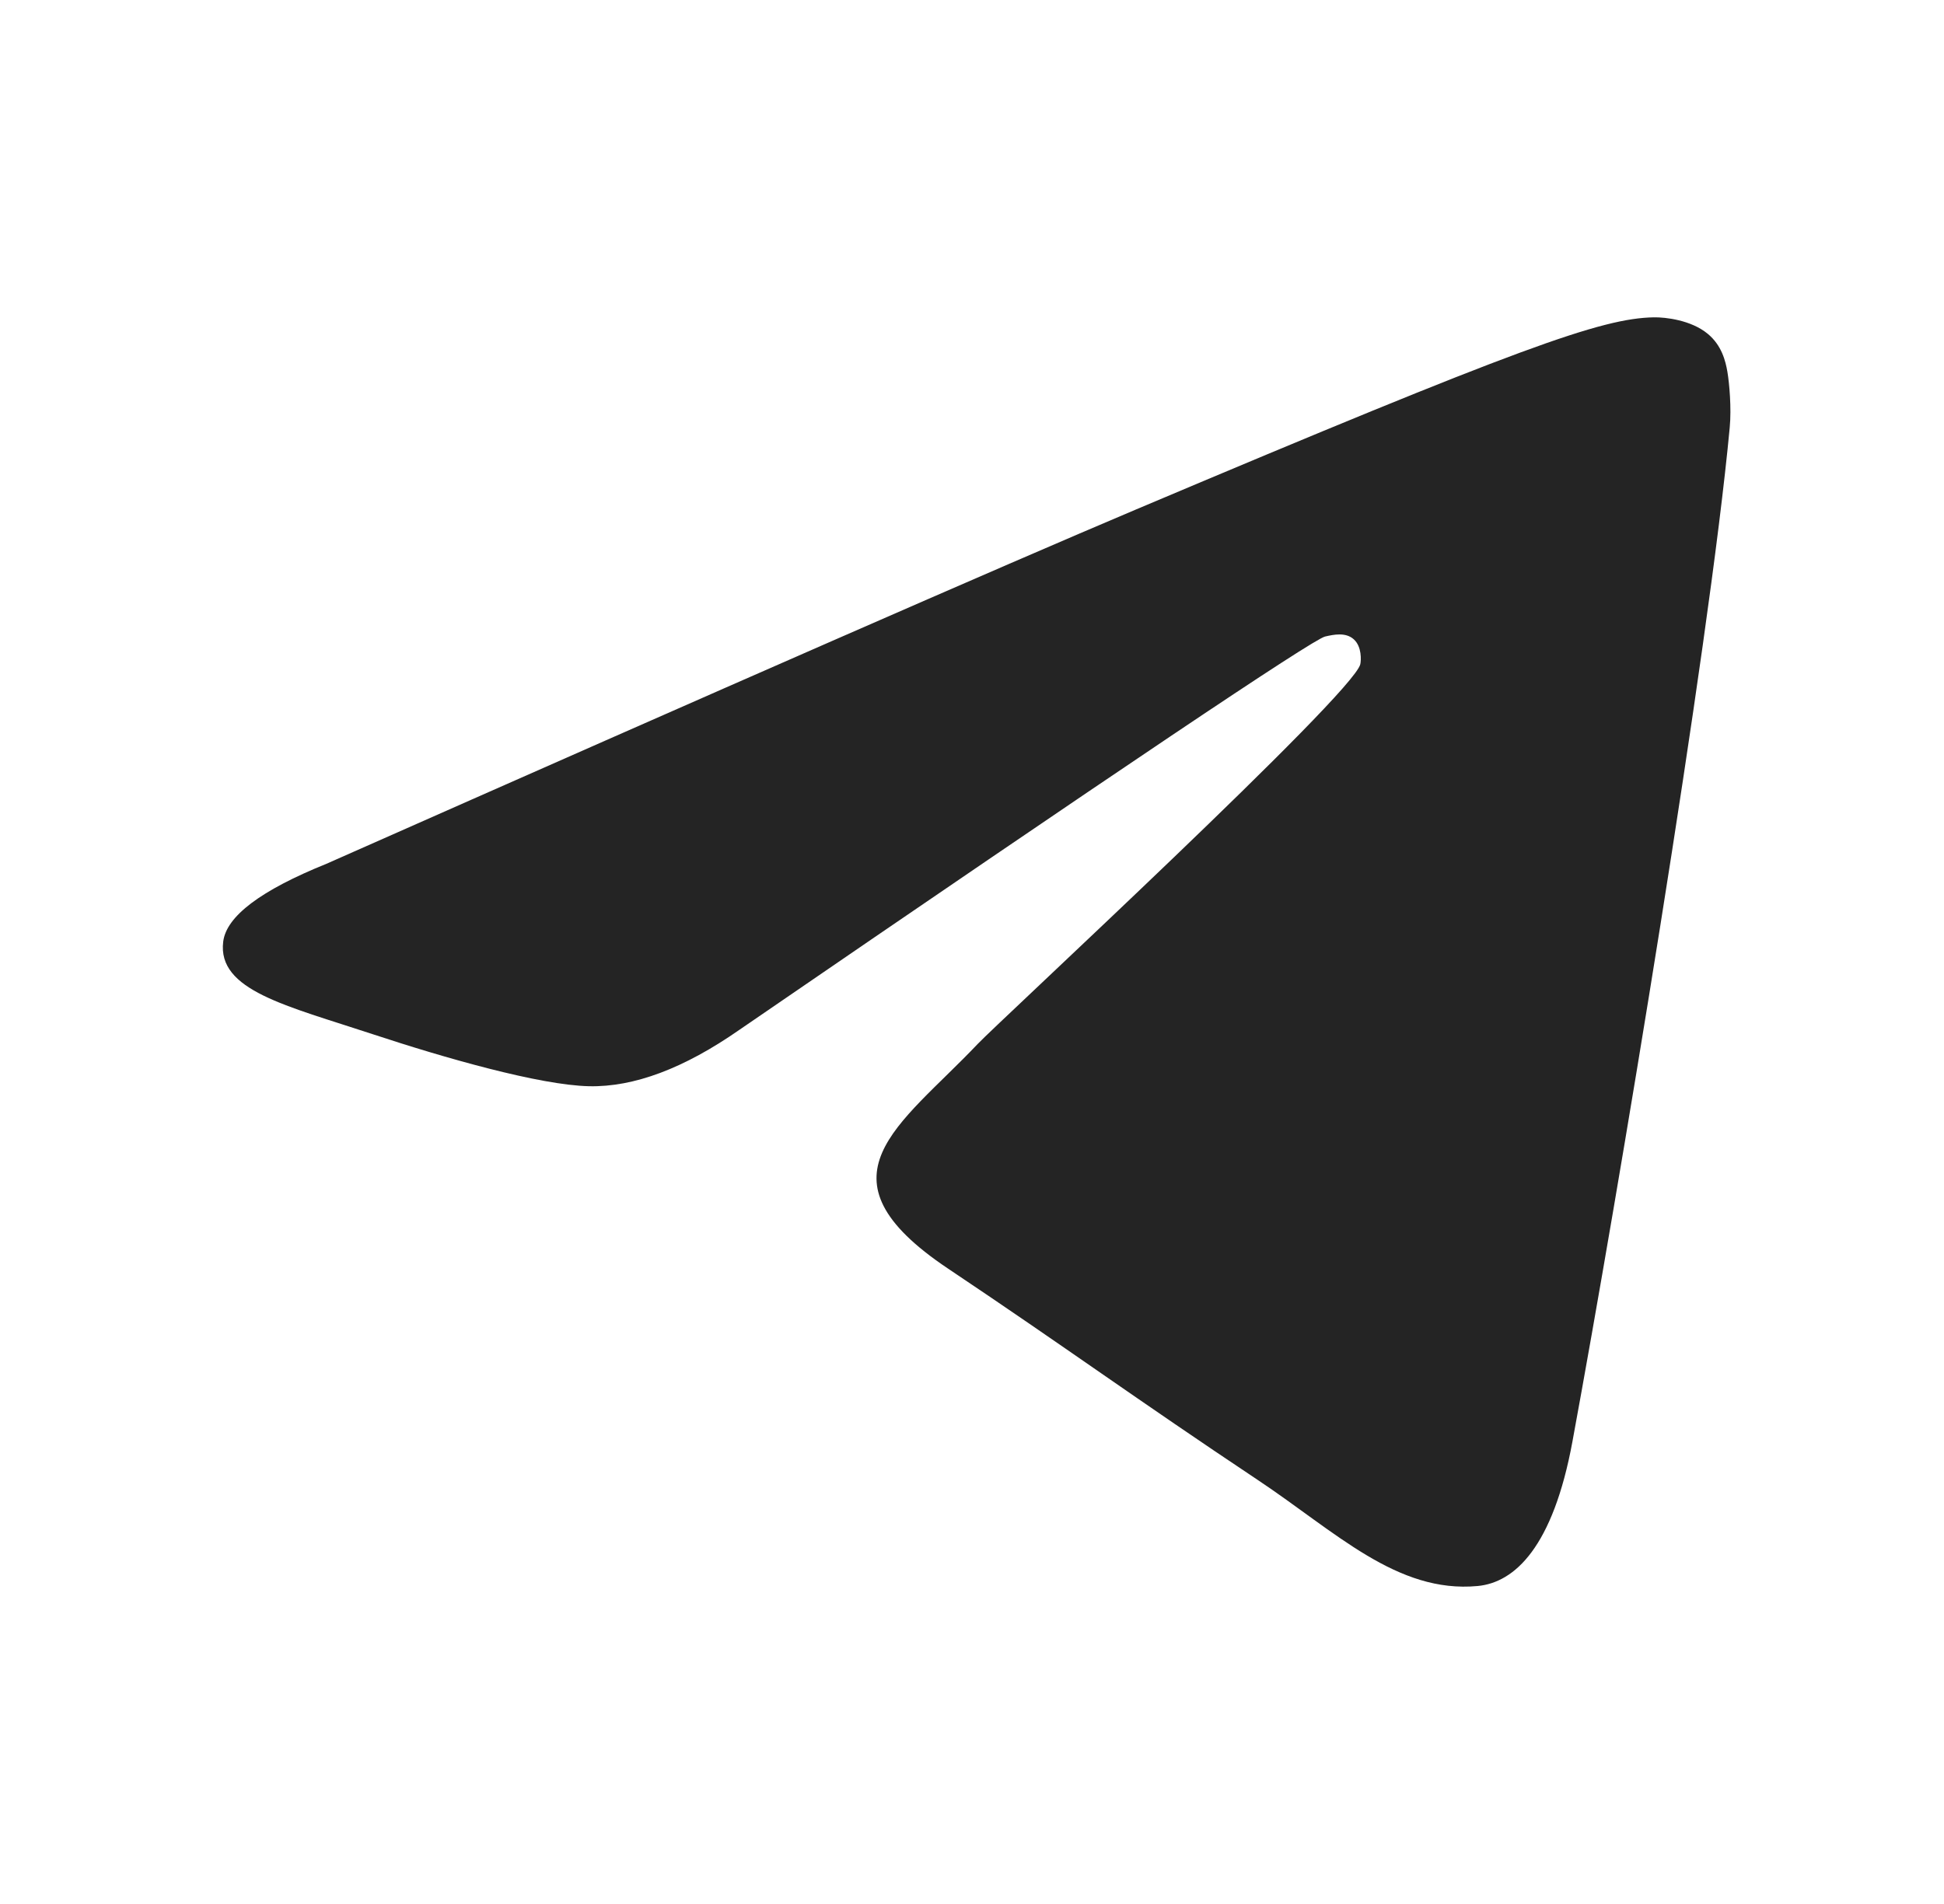 <svg xmlns="http://www.w3.org/2000/svg" width="49" height="48" fill="none" viewBox="0 0 49 48">
  <path fill="#1A1A1A" fill-opacity=".95" fill-rule="evenodd" d="M8.229 21.776c10.2-4.516 17.002-7.493 20.405-8.932C38.352 8.737 40.371 8.024 41.687 8c.29-.005.937.068 1.356.414.354.292.451.686.498.963.047.276.105.907.058 1.4-.526 5.621-2.805 19.265-3.964 25.562-.49 2.664-1.456 3.558-2.391 3.645-2.032.19-3.575-1.364-5.543-2.675-3.08-2.052-4.82-3.329-7.809-5.33-3.455-2.314-1.215-3.585.754-5.663.515-.544 9.468-8.819 9.641-9.57.022-.093.042-.443-.163-.628-.204-.185-.506-.121-.724-.071-.309.071-5.229 3.375-14.76 9.913-1.396.974-2.66 1.449-3.794 1.424-1.25-.028-3.653-.718-5.44-1.308-2.19-.724-3.932-1.107-3.78-2.336.078-.64.946-1.295 2.603-1.964Z" clip-rule="evenodd"/>
</svg>
